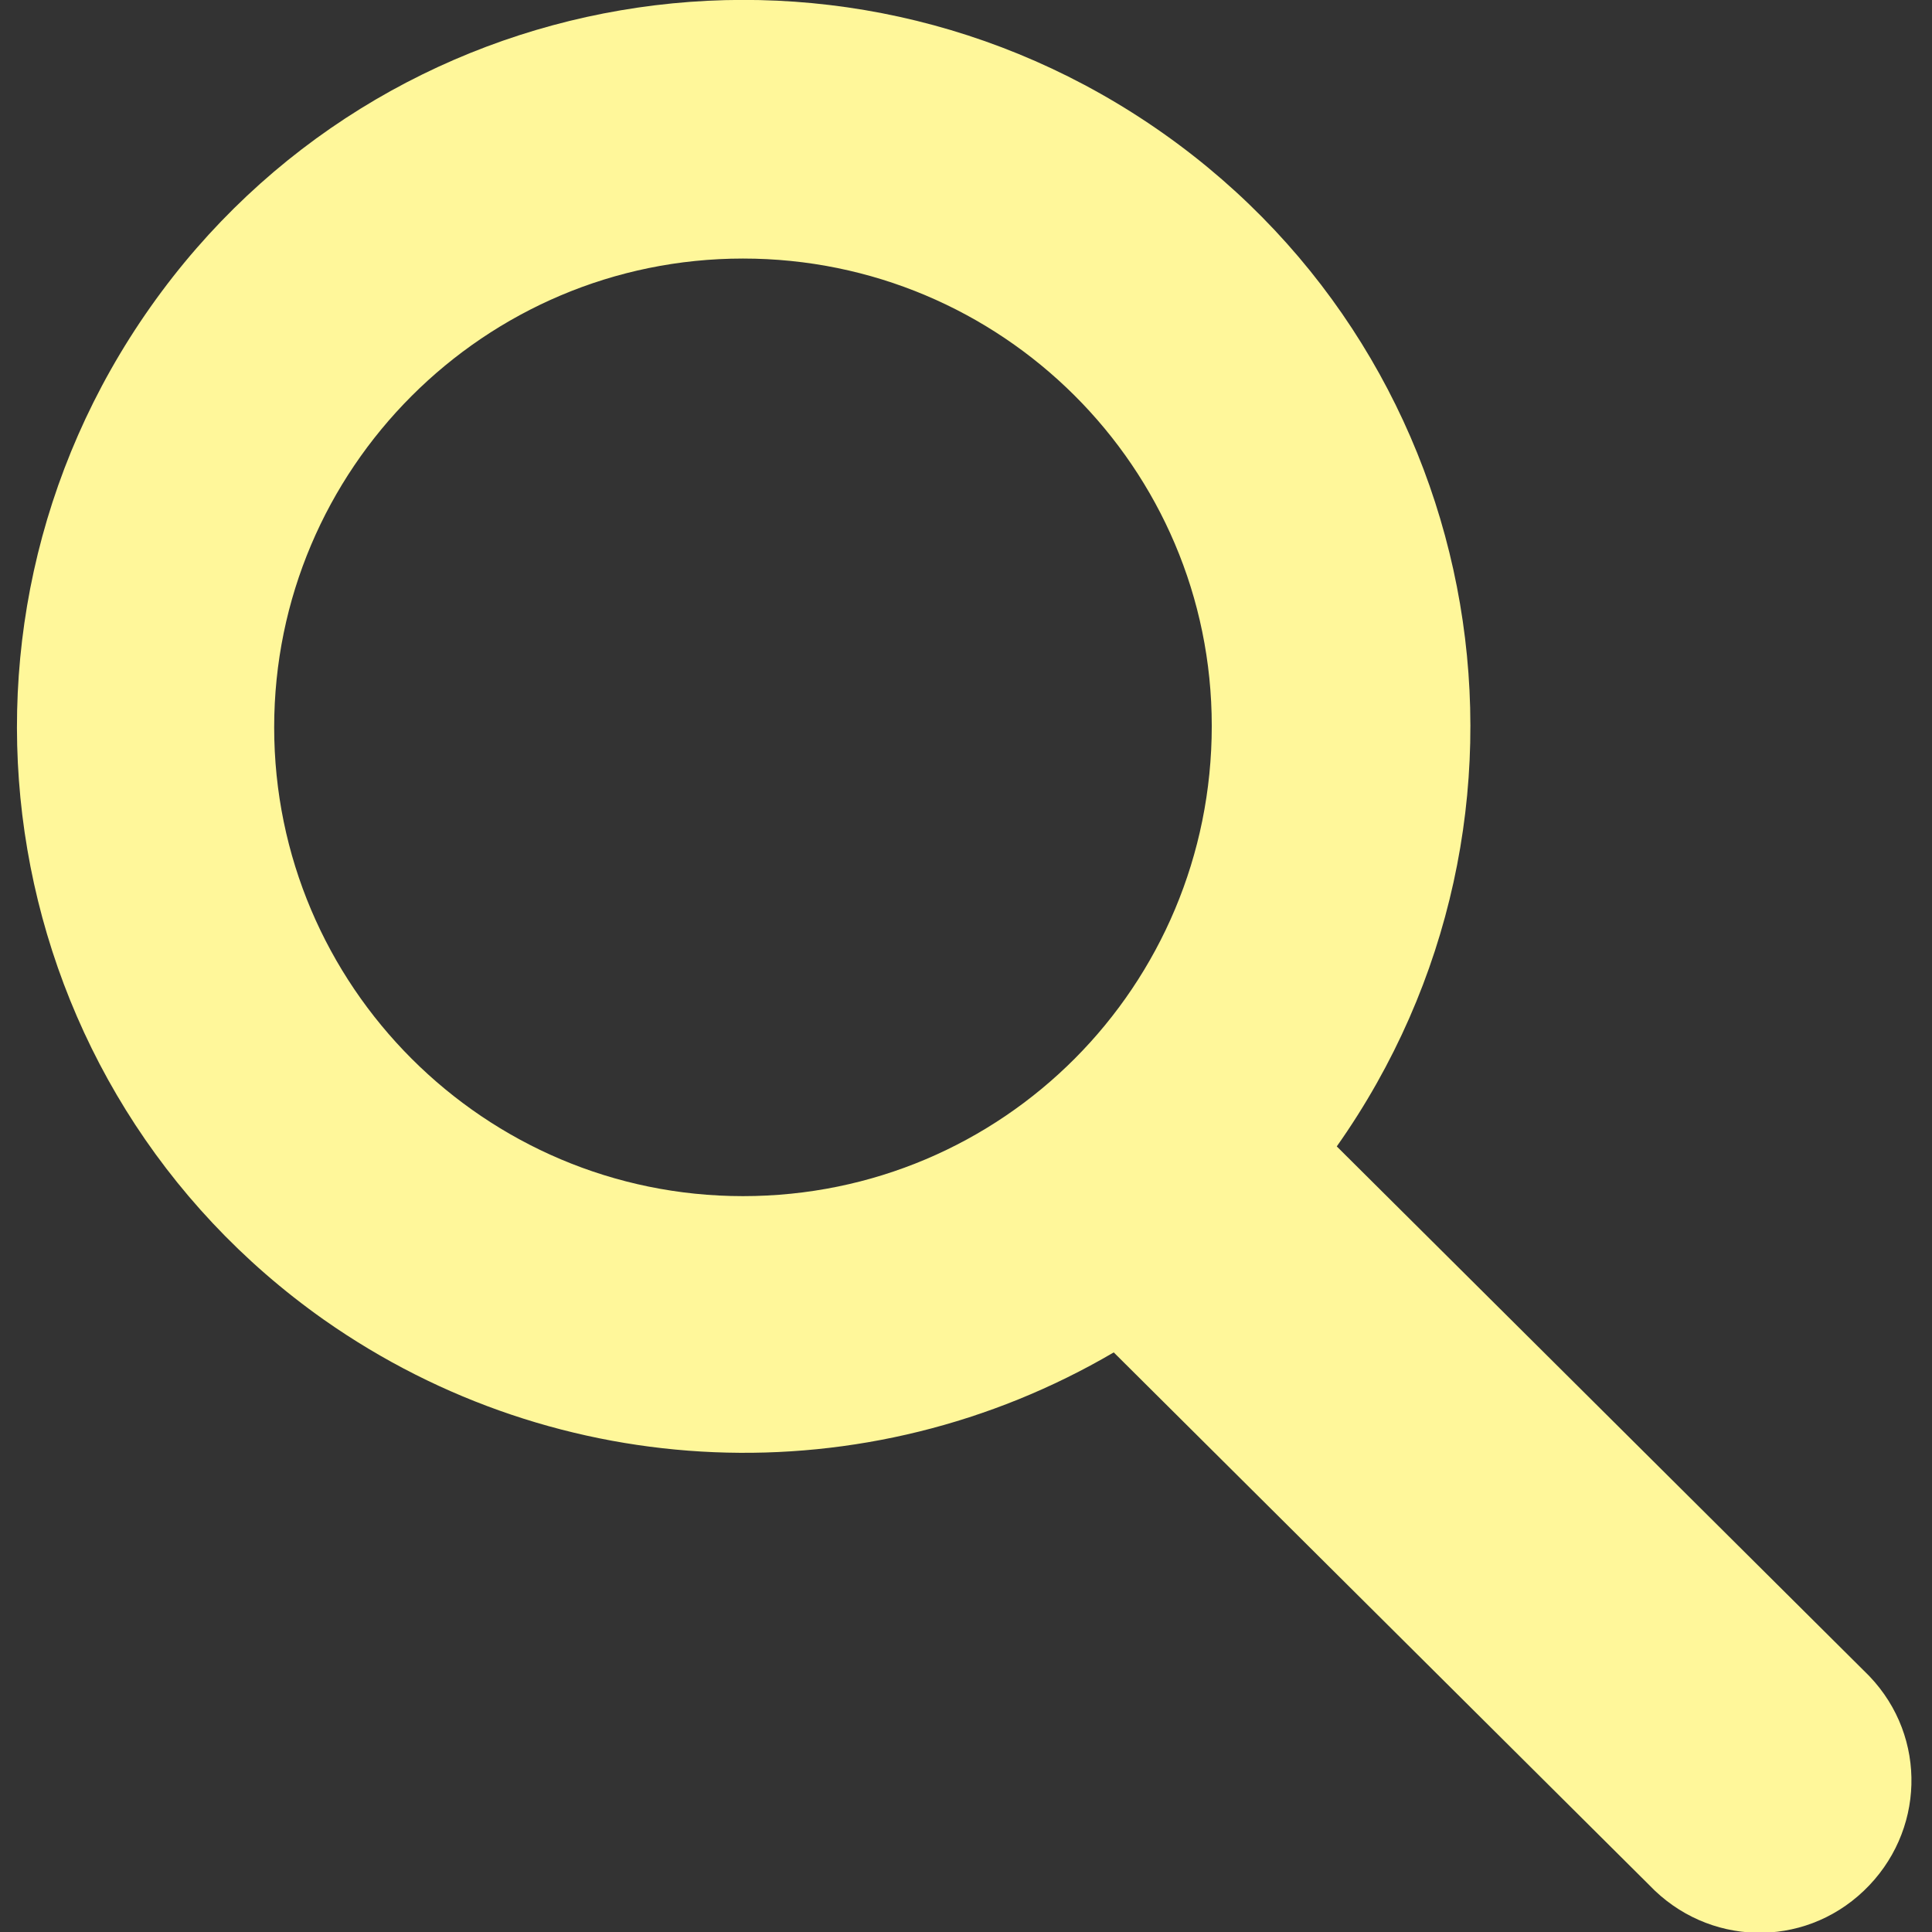 <svg xmlns="http://www.w3.org/2000/svg" viewBox="0 0 136 136" width="136" height="136">
	<rect x="0" y="0" width="136" height="136" fill="#333333" stroke="none"/>
	<style>
		tspan { white-space:pre }
		.shp0 { fill: #fff79a } 
	</style>
	<g id="surface1">
		<path id="Layer" class="shp0" d="M131.2,117.6c0.1,0.1 0.3,0.3 0.4,0.4c4.1,4.3 3.9,11 -0.4,15.1c-4.3,4.1 -11,3.9 -15.1,-0.4l-37.7,-37.5c-17.4,10.2 -39.1,9.3 -55.6,-2.3c-23.1,-16.3 -28.5,-48.2 -12.2,-71.3c16.3,-23.1 48.2,-28.5 71.3,-12.2c23.1,16.3 28.5,48.2 12.2,71.3zM85.3,51.1c0,-18.2 -14.8,-32.9 -33,-32.9c-18.2,0 -33,14.8 -33,33c0,18.2 14.8,33 33,33c18.3,0 33,-14.8 33,-33.1z" />
	</g>
</svg>